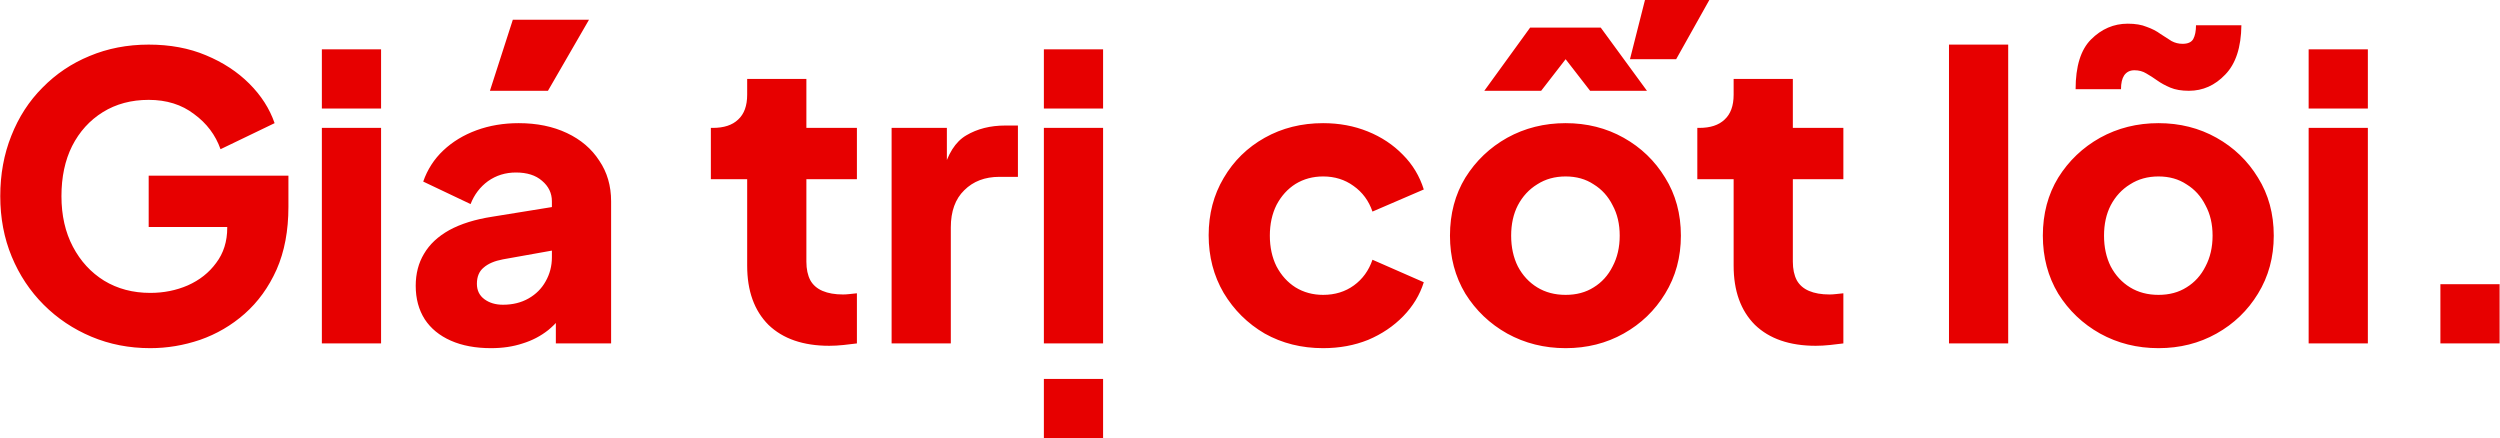 <?xml version="1.0" encoding="UTF-8"?> <svg xmlns="http://www.w3.org/2000/svg" width="1900" height="333" viewBox="0 0 1900 333" fill="none"><path d="M114.2 264.6C98.2 264.6 83.3 261.7 69.5 255.9C55.7 250.1 43.6 242 33.2 231.6C22.8 221.2 14.7 209 8.9 195C3.1 181 0.2 165.7 0.2 149.1C0.2 132.5 3 117.2 8.6 103.2C14.2 89 22.1 76.8 32.3 66.6C42.5 56.2 54.4 48.2 68 42.6C81.8 36.8 96.8 33.9 113 33.9C129.2 33.9 143.7 36.6 156.5 42C169.5 47.4 180.5 54.6 189.5 63.6C198.5 72.6 204.9 82.6 208.7 93.6L167.6 113.4C163.8 102.6 157.1 93.7 147.5 86.7C138.1 79.5 126.6 75.9 113 75.9C99.8 75.9 88.2 79 78.2 85.2C68.2 91.4 60.4 100 54.8 111C49.4 121.8 46.7 134.5 46.7 149.1C46.7 163.7 49.6 176.5 55.4 187.5C61.2 198.5 69.1 207.1 79.1 213.3C89.3 219.5 101 222.6 114.2 222.6C124.4 222.6 133.9 220.7 142.7 216.9C151.7 212.9 158.9 207.2 164.3 199.8C169.9 192.4 172.7 183.5 172.7 173.1V154.5L194 172.5H113V133.5H219.2V157.2C219.2 175.4 216.2 191.3 210.2 204.9C204.2 218.3 196.1 229.5 185.9 238.5C175.9 247.3 164.6 253.9 152 258.3C139.6 262.5 127 264.6 114.2 264.6ZM244.613 261V97.2H289.613V261H244.613ZM244.613 82.5V37.5H289.613V82.5H244.613ZM373.243 264.6C361.443 264.6 351.243 262.7 342.643 258.9C334.043 255.1 327.443 249.7 322.843 242.7C318.243 235.5 315.943 227 315.943 217.2C315.943 208 318.043 199.9 322.243 192.9C326.443 185.7 332.843 179.7 341.443 174.9C350.243 170.1 361.143 166.7 374.143 164.7L424.243 156.6V189.6L382.243 197.1C375.843 198.3 370.943 200.4 367.543 203.4C364.143 206.2 362.443 210.3 362.443 215.7C362.443 220.7 364.343 224.6 368.143 227.4C371.943 230.2 376.643 231.6 382.243 231.6C389.643 231.6 396.143 230 401.743 226.8C407.343 223.6 411.643 219.3 414.643 213.9C417.843 208.3 419.443 202.2 419.443 195.6V153C419.443 146.8 416.943 141.6 411.943 137.4C407.143 133.2 400.543 131.1 392.143 131.1C384.143 131.1 377.043 133.3 370.843 137.7C364.843 142.1 360.443 147.9 357.643 155.1L321.643 138C324.843 128.8 329.943 120.9 336.943 114.3C343.943 107.7 352.343 102.6 362.143 99C371.943 95.4 382.643 93.6 394.243 93.6C408.043 93.6 420.243 96.1 430.843 101.1C441.443 106.1 449.643 113.1 455.443 122.1C461.443 130.9 464.443 141.2 464.443 153V261H422.443V234.6L432.643 232.8C427.843 240 422.543 246 416.743 250.8C410.943 255.4 404.443 258.8 397.243 261C390.043 263.4 382.043 264.6 373.243 264.6ZM372.343 69L389.743 15H447.643L416.443 69H372.343ZM630.252 262.8C610.452 262.8 595.052 257.5 584.052 246.9C573.252 236.1 567.852 221.1 567.852 201.9V136.2H540.252V97.2H541.752C550.152 97.2 556.552 95.1 560.952 90.9C565.552 86.7 567.852 80.4 567.852 72V60H612.852V97.2H651.252V136.2H612.852V198.9C612.852 204.5 613.852 209.2 615.852 213C617.852 216.6 620.952 219.3 625.152 221.1C629.352 222.9 634.552 223.8 640.752 223.8C642.152 223.8 643.752 223.7 645.552 223.5C647.352 223.3 649.252 223.1 651.252 222.9V261C648.252 261.4 644.852 261.8 641.052 262.2C637.252 262.6 633.652 262.8 630.252 262.8ZM677.621 261V97.2H719.621V136.5L716.621 130.8C720.221 117 726.121 107.7 734.321 102.9C742.721 97.9 752.621 95.4 764.021 95.4H773.621V134.4H759.521C748.521 134.4 739.621 137.8 732.821 144.6C726.021 151.2 722.621 160.6 722.621 172.8V261H677.621ZM793.344 261V97.2H838.344V261H793.344ZM793.344 82.5V37.5H838.344V82.5H793.344ZM793.344 333V288H838.344V333H793.344ZM1005.58 264.6C989.18 264.6 974.38 260.9 961.18 253.5C948.18 245.9 937.78 235.6 929.98 222.6C922.38 209.6 918.58 195 918.58 178.8C918.58 162.6 922.38 148.1 929.98 135.3C937.58 122.3 947.98 112.1 961.18 104.7C974.38 97.3 989.18 93.6 1005.58 93.6C1017.78 93.6 1029.08 95.7 1039.48 99.9C1049.88 104.1 1058.78 110 1066.18 117.6C1073.58 125 1078.88 133.8 1082.08 144L1043.08 160.8C1040.28 152.6 1035.48 146.1 1028.68 141.3C1022.08 136.5 1014.38 134.1 1005.58 134.1C997.78 134.1 990.78 136 984.58 139.8C978.58 143.6 973.78 148.9 970.18 155.7C966.78 162.5 965.08 170.3 965.08 179.1C965.08 187.9 966.78 195.7 970.18 202.5C973.78 209.3 978.58 214.6 984.58 218.4C990.78 222.2 997.78 224.1 1005.58 224.1C1014.58 224.1 1022.38 221.7 1028.98 216.9C1035.58 212.1 1040.28 205.6 1043.08 197.4L1082.08 214.5C1079.08 224.1 1073.88 232.7 1066.48 240.3C1059.08 247.9 1050.18 253.9 1039.78 258.3C1029.38 262.5 1017.98 264.6 1005.58 264.6ZM1189.88 264.6C1173.68 264.6 1158.88 260.9 1145.48 253.5C1132.28 246.1 1121.68 236 1113.68 223.2C1105.88 210.2 1101.98 195.5 1101.98 179.1C1101.98 162.5 1105.88 147.8 1113.68 135C1121.68 122.2 1132.28 112.1 1145.48 104.7C1158.88 97.3 1173.68 93.6 1189.88 93.6C1206.08 93.6 1220.78 97.3 1233.98 104.7C1247.18 112.1 1257.68 122.2 1265.48 135C1273.48 147.8 1277.48 162.5 1277.48 179.1C1277.48 195.5 1273.48 210.2 1265.48 223.2C1257.68 236 1247.18 246.1 1233.98 253.5C1220.78 260.9 1206.08 264.6 1189.88 264.6ZM1189.88 224.1C1198.08 224.1 1205.18 222.2 1211.18 218.4C1217.38 214.6 1222.18 209.3 1225.58 202.5C1229.18 195.7 1230.98 187.9 1230.98 179.1C1230.98 170.3 1229.18 162.6 1225.58 156C1222.18 149.2 1217.38 143.9 1211.18 140.1C1205.18 136.1 1198.08 134.1 1189.88 134.1C1181.68 134.1 1174.48 136.1 1168.28 140.1C1162.08 143.9 1157.18 149.2 1153.58 156C1150.18 162.6 1148.48 170.3 1148.48 179.1C1148.48 187.9 1150.18 195.7 1153.58 202.5C1157.18 209.3 1162.08 214.6 1168.28 218.4C1174.48 222.2 1181.68 224.1 1189.88 224.1ZM1128.08 69L1162.88 21H1216.58L1251.68 69H1208.48L1189.88 45L1171.28 69H1128.08ZM1238.78 45L1250.18 -1.93119e-05H1299.08L1273.88 45H1238.78ZM1379.96 262.8C1360.16 262.8 1344.76 257.5 1333.76 246.9C1322.96 236.1 1317.56 221.1 1317.56 201.9V136.2H1289.96V97.2H1291.46C1299.86 97.2 1306.26 95.1 1310.66 90.9C1315.26 86.7 1317.56 80.4 1317.56 72V60H1362.56V97.2H1400.96V136.2H1362.56V198.9C1362.56 204.5 1363.56 209.2 1365.56 213C1367.56 216.6 1370.66 219.3 1374.86 221.1C1379.06 222.9 1384.26 223.8 1390.46 223.8C1391.86 223.8 1393.46 223.7 1395.26 223.5C1397.06 223.3 1398.96 223.1 1400.96 222.9V261C1397.96 261.4 1394.56 261.8 1390.76 262.2C1386.96 262.6 1383.36 262.8 1379.96 262.8ZM1481.23 261V33.9H1526.23V261H1481.23ZM1640.46 264.6C1624.26 264.6 1609.46 260.9 1596.06 253.5C1582.86 246.1 1572.26 236 1564.26 223.2C1556.46 210.2 1552.56 195.5 1552.56 179.1C1552.56 162.5 1556.46 147.8 1564.26 135C1572.26 122.2 1582.86 112.1 1596.06 104.7C1609.46 97.3 1624.26 93.6 1640.46 93.6C1656.66 93.6 1671.36 97.3 1684.56 104.7C1697.76 112.1 1708.26 122.2 1716.06 135C1724.06 147.8 1728.06 162.5 1728.06 179.1C1728.06 195.5 1724.06 210.2 1716.06 223.2C1708.26 236 1697.76 246.1 1684.56 253.5C1671.36 260.9 1656.66 264.6 1640.46 264.6ZM1640.46 224.1C1648.66 224.1 1655.76 222.2 1661.76 218.4C1667.96 214.6 1672.76 209.3 1676.16 202.5C1679.76 195.7 1681.56 187.9 1681.56 179.1C1681.56 170.3 1679.76 162.6 1676.16 156C1672.76 149.2 1667.96 143.9 1661.76 140.1C1655.76 136.1 1648.66 134.1 1640.46 134.1C1632.26 134.1 1625.06 136.1 1618.86 140.1C1612.66 143.9 1607.76 149.2 1604.16 156C1600.76 162.6 1599.06 170.3 1599.06 179.1C1599.06 187.9 1600.76 195.7 1604.16 202.5C1607.76 209.3 1612.66 214.6 1618.86 218.4C1625.06 222.2 1632.26 224.1 1640.46 224.1ZM1663.56 69C1657.96 69 1653.26 68.2 1649.46 66.6C1645.66 65 1642.36 63.2 1639.56 61.2C1636.76 59.2 1633.96 57.4 1631.16 55.8C1628.56 54.2 1625.56 53.4 1622.16 53.4C1618.76 53.4 1616.16 54.7 1614.36 57.3C1612.76 59.7 1611.96 63.2 1611.96 67.8H1577.46C1577.46 50.4 1581.36 37.8 1589.16 30C1597.16 22 1606.46 18 1617.06 18C1622.86 18 1627.66 18.8 1631.46 20.4C1635.46 21.8 1638.96 23.6 1641.96 25.8C1644.96 27.8 1647.76 29.6 1650.36 31.2C1652.96 32.6 1655.76 33.3 1658.76 33.3C1662.76 33.3 1665.46 32.1 1666.86 29.7C1668.26 27.1 1668.96 23.6 1668.96 19.2H1703.46C1703.26 36 1699.16 48.5 1691.16 56.7C1683.36 64.9 1674.16 69 1663.56 69ZM1754.57 261V97.2H1799.57V261H1754.57ZM1754.57 82.5V37.5H1799.57V82.5H1754.57ZM1854.7 261V216H1899.7V261H1854.7Z" fill="#E70000"></path></svg> 